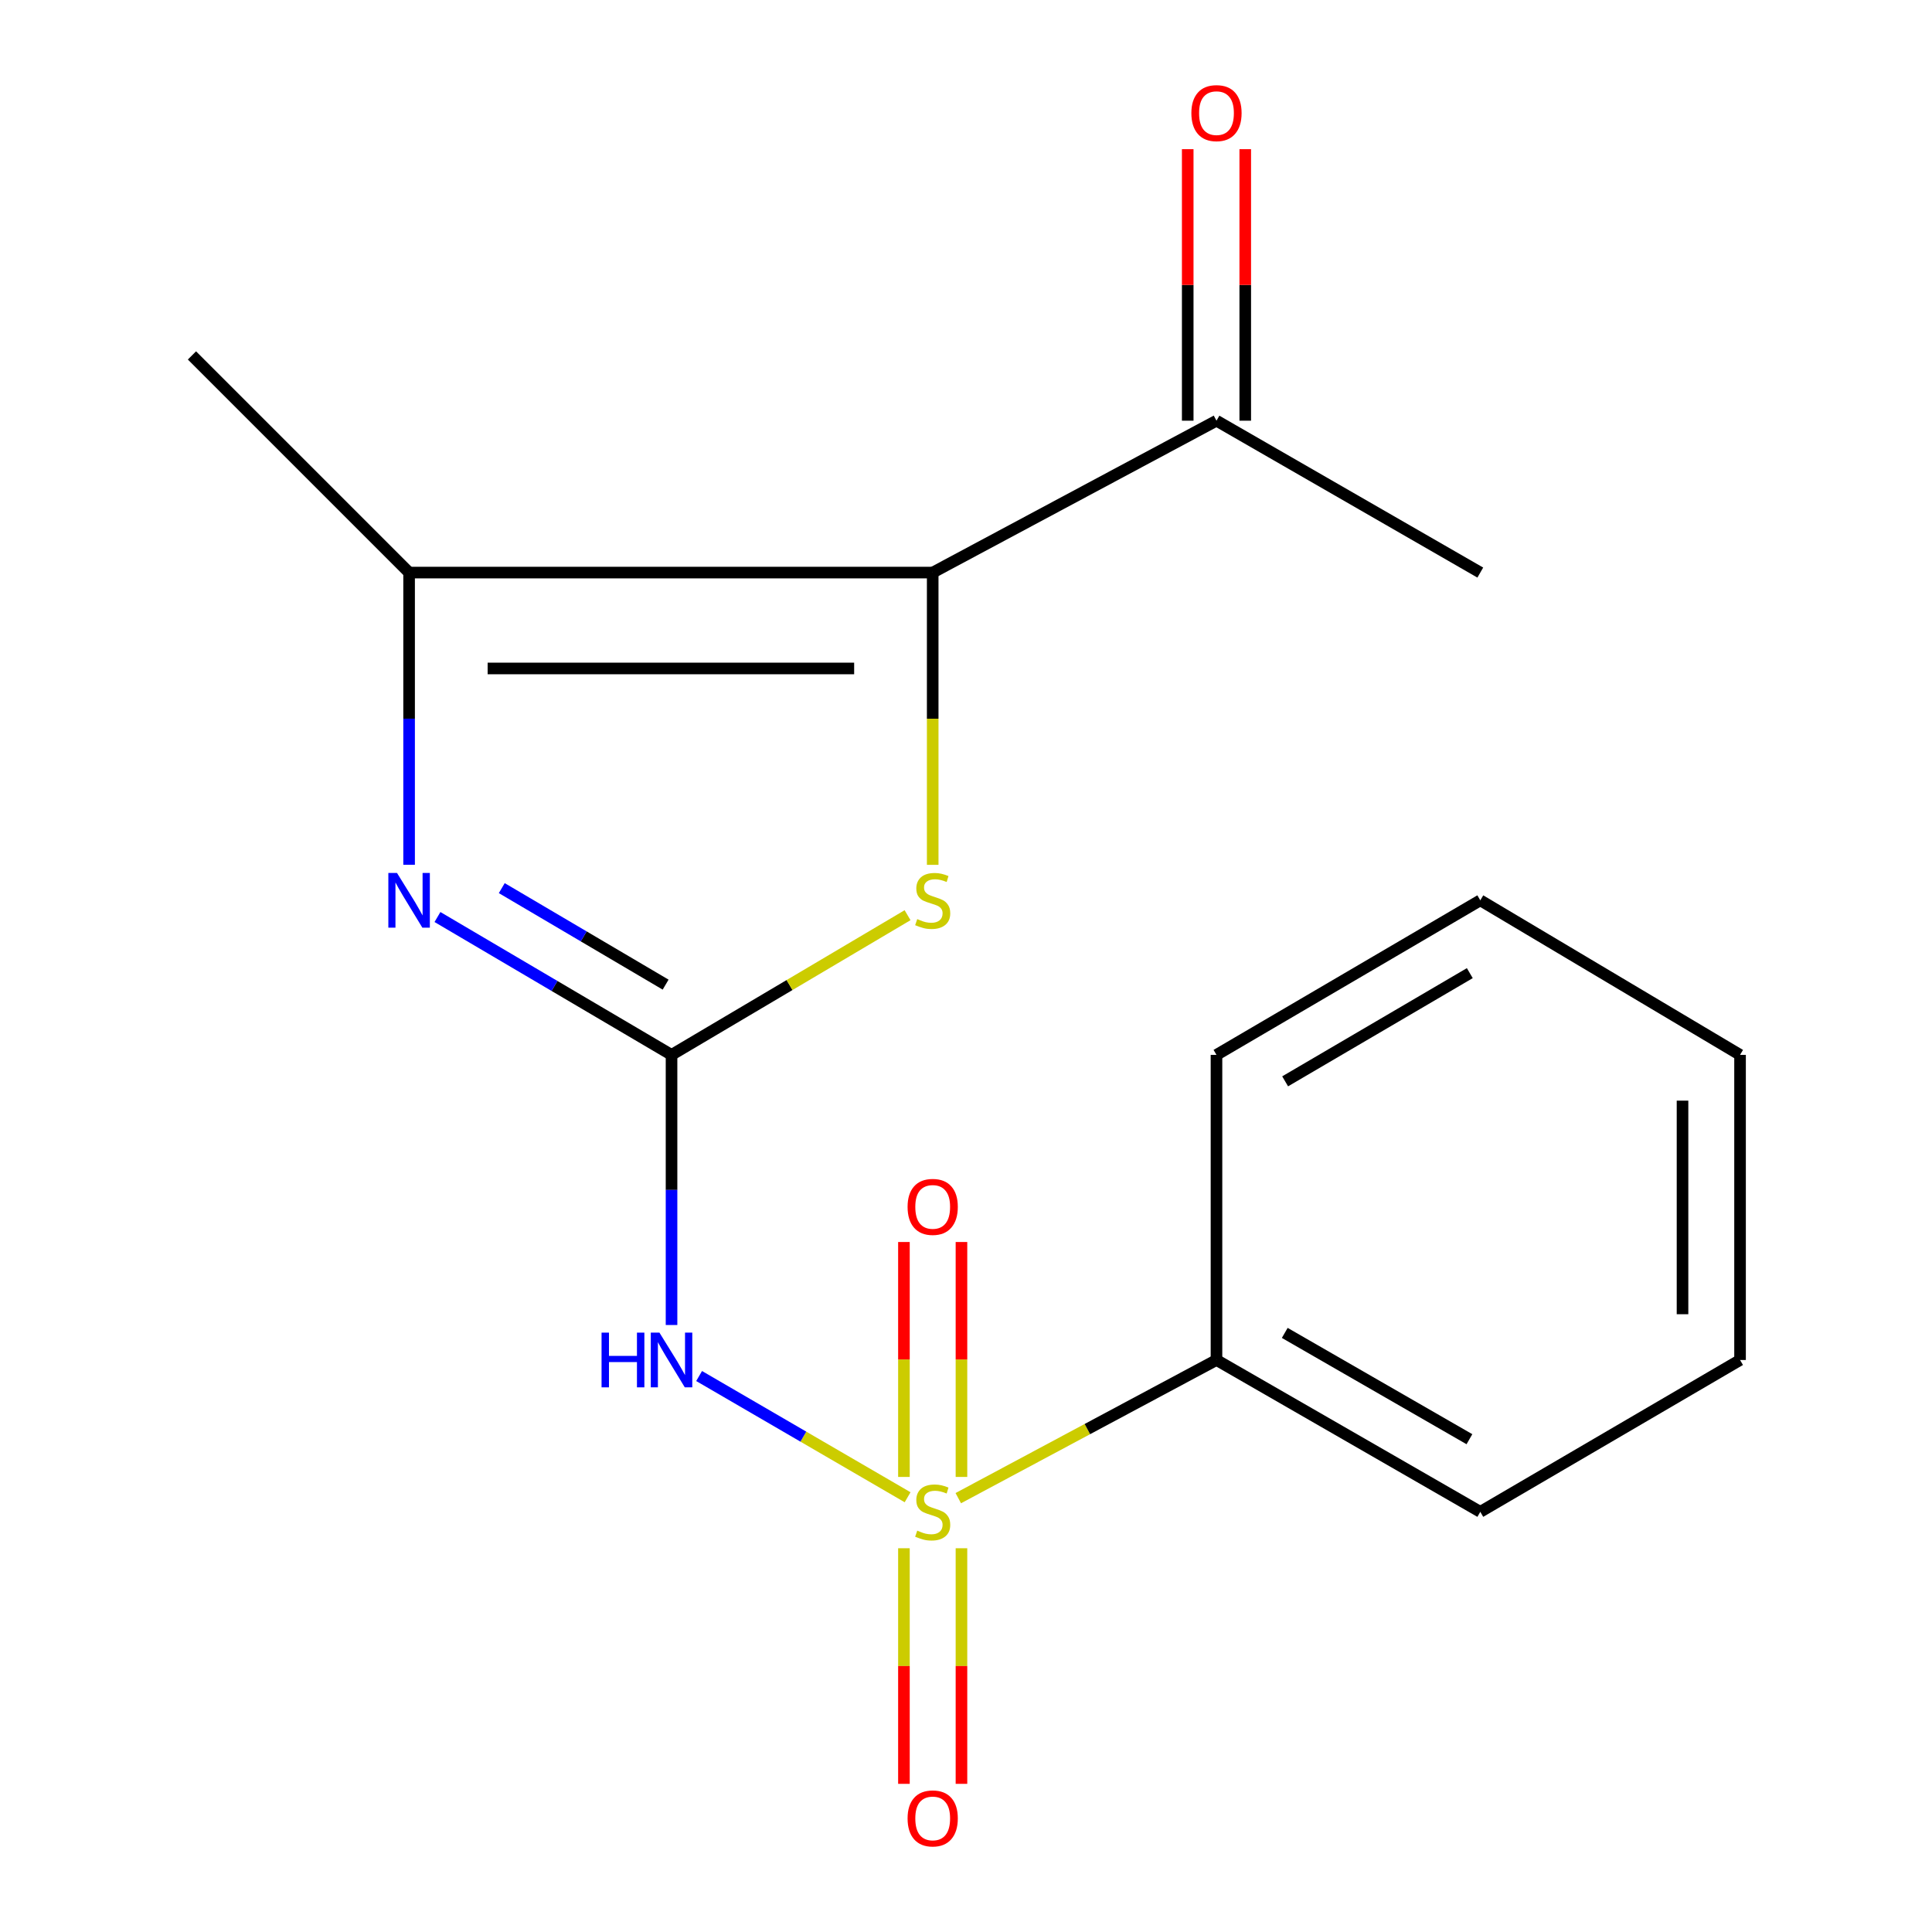 <?xml version='1.0' encoding='iso-8859-1'?>
<svg version='1.1' baseProfile='full'
              xmlns='http://www.w3.org/2000/svg'
                      xmlns:rdkit='http://www.rdkit.org/xml'
                      xmlns:xlink='http://www.w3.org/1999/xlink'
                  xml:space='preserve'
width='1000px' height='1000px' viewBox='0 0 1000 1000'>
<!-- END OF HEADER -->
<rect style='opacity:1.0;fill:#FFFFFF;stroke:none' width='1000' height='1000' x='0' y='0'> </rect>
<path class='bond-2' d='M 469.773,774.974 L 415.816,743.601' style='fill:none;fill-rule:evenodd;stroke:#CCCC00;stroke-width:6px;stroke-linecap:butt;stroke-linejoin:miter;stroke-opacity:1' />
<path class='bond-2' d='M 415.816,743.601 L 361.859,712.228' style='fill:none;fill-rule:evenodd;stroke:#0000FF;stroke-width:6px;stroke-linecap:butt;stroke-linejoin:miter;stroke-opacity:1' />
<path class='bond-7' d='M 467.873,801.371 L 467.873,862.342' style='fill:none;fill-rule:evenodd;stroke:#CCCC00;stroke-width:6px;stroke-linecap:butt;stroke-linejoin:miter;stroke-opacity:1' />
<path class='bond-7' d='M 467.873,862.342 L 467.873,923.314' style='fill:none;fill-rule:evenodd;stroke:#FF0000;stroke-width:6px;stroke-linecap:butt;stroke-linejoin:miter;stroke-opacity:1' />
<path class='bond-7' d='M 497.651,801.371 L 497.651,862.342' style='fill:none;fill-rule:evenodd;stroke:#CCCC00;stroke-width:6px;stroke-linecap:butt;stroke-linejoin:miter;stroke-opacity:1' />
<path class='bond-7' d='M 497.651,862.342 L 497.651,923.314' style='fill:none;fill-rule:evenodd;stroke:#FF0000;stroke-width:6px;stroke-linecap:butt;stroke-linejoin:miter;stroke-opacity:1' />
<path class='bond-8' d='M 497.651,764.458 L 497.651,703.659' style='fill:none;fill-rule:evenodd;stroke:#CCCC00;stroke-width:6px;stroke-linecap:butt;stroke-linejoin:miter;stroke-opacity:1' />
<path class='bond-8' d='M 497.651,703.659 L 497.651,642.86' style='fill:none;fill-rule:evenodd;stroke:#FF0000;stroke-width:6px;stroke-linecap:butt;stroke-linejoin:miter;stroke-opacity:1' />
<path class='bond-8' d='M 467.873,764.458 L 467.873,703.659' style='fill:none;fill-rule:evenodd;stroke:#CCCC00;stroke-width:6px;stroke-linecap:butt;stroke-linejoin:miter;stroke-opacity:1' />
<path class='bond-8' d='M 467.873,703.659 L 467.873,642.86' style='fill:none;fill-rule:evenodd;stroke:#FF0000;stroke-width:6px;stroke-linecap:butt;stroke-linejoin:miter;stroke-opacity:1' />
<path class='bond-9' d='M 496.007,775.439 L 562.829,739.684' style='fill:none;fill-rule:evenodd;stroke:#CCCC00;stroke-width:6px;stroke-linecap:butt;stroke-linejoin:miter;stroke-opacity:1' />
<path class='bond-9' d='M 562.829,739.684 L 629.65,703.929' style='fill:none;fill-rule:evenodd;stroke:#000000;stroke-width:6px;stroke-linecap:butt;stroke-linejoin:miter;stroke-opacity:1' />
<path class='bond-0' d='M 347.586,546.006 L 347.586,615.913' style='fill:none;fill-rule:evenodd;stroke:#000000;stroke-width:6px;stroke-linecap:butt;stroke-linejoin:miter;stroke-opacity:1' />
<path class='bond-0' d='M 347.586,615.913 L 347.586,685.821' style='fill:none;fill-rule:evenodd;stroke:#0000FF;stroke-width:6px;stroke-linecap:butt;stroke-linejoin:miter;stroke-opacity:1' />
<path class='bond-3' d='M 347.586,546.006 L 287.008,510.327' style='fill:none;fill-rule:evenodd;stroke:#000000;stroke-width:6px;stroke-linecap:butt;stroke-linejoin:miter;stroke-opacity:1' />
<path class='bond-3' d='M 287.008,510.327 L 226.429,474.649' style='fill:none;fill-rule:evenodd;stroke:#0000FF;stroke-width:6px;stroke-linecap:butt;stroke-linejoin:miter;stroke-opacity:1' />
<path class='bond-3' d='M 344.524,509.644 L 302.12,484.669' style='fill:none;fill-rule:evenodd;stroke:#000000;stroke-width:6px;stroke-linecap:butt;stroke-linejoin:miter;stroke-opacity:1' />
<path class='bond-3' d='M 302.12,484.669 L 259.715,459.694' style='fill:none;fill-rule:evenodd;stroke:#0000FF;stroke-width:6px;stroke-linecap:butt;stroke-linejoin:miter;stroke-opacity:1' />
<path class='bond-4' d='M 347.586,546.006 L 408.67,509.853' style='fill:none;fill-rule:evenodd;stroke:#000000;stroke-width:6px;stroke-linecap:butt;stroke-linejoin:miter;stroke-opacity:1' />
<path class='bond-4' d='M 408.67,509.853 L 469.755,473.7' style='fill:none;fill-rule:evenodd;stroke:#CCCC00;stroke-width:6px;stroke-linecap:butt;stroke-linejoin:miter;stroke-opacity:1' />
<path class='bond-1' d='M 482.762,296.366 L 482.762,372.004' style='fill:none;fill-rule:evenodd;stroke:#000000;stroke-width:6px;stroke-linecap:butt;stroke-linejoin:miter;stroke-opacity:1' />
<path class='bond-1' d='M 482.762,372.004 L 482.762,447.641' style='fill:none;fill-rule:evenodd;stroke:#CCCC00;stroke-width:6px;stroke-linecap:butt;stroke-linejoin:miter;stroke-opacity:1' />
<path class='bond-6' d='M 482.762,296.366 L 629.65,217.752' style='fill:none;fill-rule:evenodd;stroke:#000000;stroke-width:6px;stroke-linecap:butt;stroke-linejoin:miter;stroke-opacity:1' />
<path class='bond-19' d='M 482.762,296.366 L 211.748,296.366' style='fill:none;fill-rule:evenodd;stroke:#000000;stroke-width:6px;stroke-linecap:butt;stroke-linejoin:miter;stroke-opacity:1' />
<path class='bond-19' d='M 442.11,345.996 L 252.4,345.996' style='fill:none;fill-rule:evenodd;stroke:#000000;stroke-width:6px;stroke-linecap:butt;stroke-linejoin:miter;stroke-opacity:1' />
<path class='bond-5' d='M 211.748,447.601 L 211.748,371.984' style='fill:none;fill-rule:evenodd;stroke:#0000FF;stroke-width:6px;stroke-linecap:butt;stroke-linejoin:miter;stroke-opacity:1' />
<path class='bond-5' d='M 211.748,371.984 L 211.748,296.366' style='fill:none;fill-rule:evenodd;stroke:#000000;stroke-width:6px;stroke-linecap:butt;stroke-linejoin:miter;stroke-opacity:1' />
<path class='bond-11' d='M 211.748,296.366 L 99.353,183.97' style='fill:none;fill-rule:evenodd;stroke:#000000;stroke-width:6px;stroke-linecap:butt;stroke-linejoin:miter;stroke-opacity:1' />
<path class='bond-10' d='M 644.539,217.752 L 644.539,147.483' style='fill:none;fill-rule:evenodd;stroke:#000000;stroke-width:6px;stroke-linecap:butt;stroke-linejoin:miter;stroke-opacity:1' />
<path class='bond-10' d='M 644.539,147.483 L 644.539,77.214' style='fill:none;fill-rule:evenodd;stroke:#FF0000;stroke-width:6px;stroke-linecap:butt;stroke-linejoin:miter;stroke-opacity:1' />
<path class='bond-10' d='M 614.761,217.752 L 614.761,147.483' style='fill:none;fill-rule:evenodd;stroke:#000000;stroke-width:6px;stroke-linecap:butt;stroke-linejoin:miter;stroke-opacity:1' />
<path class='bond-10' d='M 614.761,147.483 L 614.761,77.214' style='fill:none;fill-rule:evenodd;stroke:#FF0000;stroke-width:6px;stroke-linecap:butt;stroke-linejoin:miter;stroke-opacity:1' />
<path class='bond-12' d='M 629.65,217.752 L 766.199,296.366' style='fill:none;fill-rule:evenodd;stroke:#000000;stroke-width:6px;stroke-linecap:butt;stroke-linejoin:miter;stroke-opacity:1' />
<path class='bond-13' d='M 629.65,703.929 L 766.199,782.526' style='fill:none;fill-rule:evenodd;stroke:#000000;stroke-width:6px;stroke-linecap:butt;stroke-linejoin:miter;stroke-opacity:1' />
<path class='bond-13' d='M 664.988,689.91 L 760.572,744.929' style='fill:none;fill-rule:evenodd;stroke:#000000;stroke-width:6px;stroke-linecap:butt;stroke-linejoin:miter;stroke-opacity:1' />
<path class='bond-14' d='M 629.65,703.929 L 629.65,546.006' style='fill:none;fill-rule:evenodd;stroke:#000000;stroke-width:6px;stroke-linecap:butt;stroke-linejoin:miter;stroke-opacity:1' />
<path class='bond-16' d='M 766.199,782.526 L 900.647,703.929' style='fill:none;fill-rule:evenodd;stroke:#000000;stroke-width:6px;stroke-linecap:butt;stroke-linejoin:miter;stroke-opacity:1' />
<path class='bond-15' d='M 629.65,546.006 L 766.199,466.002' style='fill:none;fill-rule:evenodd;stroke:#000000;stroke-width:6px;stroke-linecap:butt;stroke-linejoin:miter;stroke-opacity:1' />
<path class='bond-15' d='M 665.186,559.698 L 760.771,503.695' style='fill:none;fill-rule:evenodd;stroke:#000000;stroke-width:6px;stroke-linecap:butt;stroke-linejoin:miter;stroke-opacity:1' />
<path class='bond-17' d='M 766.199,466.002 L 900.647,546.006' style='fill:none;fill-rule:evenodd;stroke:#000000;stroke-width:6px;stroke-linecap:butt;stroke-linejoin:miter;stroke-opacity:1' />
<path class='bond-18' d='M 900.647,703.929 L 900.647,546.006' style='fill:none;fill-rule:evenodd;stroke:#000000;stroke-width:6px;stroke-linecap:butt;stroke-linejoin:miter;stroke-opacity:1' />
<path class='bond-18' d='M 870.869,680.24 L 870.869,569.694' style='fill:none;fill-rule:evenodd;stroke:#000000;stroke-width:6px;stroke-linecap:butt;stroke-linejoin:miter;stroke-opacity:1' />
<path  class='atom-0' d='M 474.762 792.246
Q 475.082 792.366, 476.402 792.926
Q 477.722 793.486, 479.162 793.846
Q 480.642 794.166, 482.082 794.166
Q 484.762 794.166, 486.322 792.886
Q 487.882 791.566, 487.882 789.286
Q 487.882 787.726, 487.082 786.766
Q 486.322 785.806, 485.122 785.286
Q 483.922 784.766, 481.922 784.166
Q 479.402 783.406, 477.882 782.686
Q 476.402 781.966, 475.322 780.446
Q 474.282 778.926, 474.282 776.366
Q 474.282 772.806, 476.682 770.606
Q 479.122 768.406, 483.922 768.406
Q 487.202 768.406, 490.922 769.966
L 490.002 773.046
Q 486.602 771.646, 484.042 771.646
Q 481.282 771.646, 479.762 772.806
Q 478.242 773.926, 478.282 775.886
Q 478.282 777.406, 479.042 778.326
Q 479.842 779.246, 480.962 779.766
Q 482.122 780.286, 484.042 780.886
Q 486.602 781.686, 488.122 782.486
Q 489.642 783.286, 490.722 784.926
Q 491.842 786.526, 491.842 789.286
Q 491.842 793.206, 489.202 795.326
Q 486.602 797.406, 482.242 797.406
Q 479.722 797.406, 477.802 796.846
Q 475.922 796.326, 473.682 795.406
L 474.762 792.246
' fill='#CCCC00'/>
<path  class='atom-3' d='M 311.366 689.769
L 315.206 689.769
L 315.206 701.809
L 329.686 701.809
L 329.686 689.769
L 333.526 689.769
L 333.526 718.089
L 329.686 718.089
L 329.686 705.009
L 315.206 705.009
L 315.206 718.089
L 311.366 718.089
L 311.366 689.769
' fill='#0000FF'/>
<path  class='atom-3' d='M 341.326 689.769
L 350.606 704.769
Q 351.526 706.249, 353.006 708.929
Q 354.486 711.609, 354.566 711.769
L 354.566 689.769
L 358.326 689.769
L 358.326 718.089
L 354.446 718.089
L 344.486 701.689
Q 343.326 699.769, 342.086 697.569
Q 340.886 695.369, 340.526 694.689
L 340.526 718.089
L 336.846 718.089
L 336.846 689.769
L 341.326 689.769
' fill='#0000FF'/>
<path  class='atom-4' d='M 205.488 451.842
L 214.768 466.842
Q 215.688 468.322, 217.168 471.002
Q 218.648 473.682, 218.728 473.842
L 218.728 451.842
L 222.488 451.842
L 222.488 480.162
L 218.608 480.162
L 208.648 463.762
Q 207.488 461.842, 206.248 459.642
Q 205.048 457.442, 204.688 456.762
L 204.688 480.162
L 201.008 480.162
L 201.008 451.842
L 205.488 451.842
' fill='#0000FF'/>
<path  class='atom-5' d='M 474.762 475.722
Q 475.082 475.842, 476.402 476.402
Q 477.722 476.962, 479.162 477.322
Q 480.642 477.642, 482.082 477.642
Q 484.762 477.642, 486.322 476.362
Q 487.882 475.042, 487.882 472.762
Q 487.882 471.202, 487.082 470.242
Q 486.322 469.282, 485.122 468.762
Q 483.922 468.242, 481.922 467.642
Q 479.402 466.882, 477.882 466.162
Q 476.402 465.442, 475.322 463.922
Q 474.282 462.402, 474.282 459.842
Q 474.282 456.282, 476.682 454.082
Q 479.122 451.882, 483.922 451.882
Q 487.202 451.882, 490.922 453.442
L 490.002 456.522
Q 486.602 455.122, 484.042 455.122
Q 481.282 455.122, 479.762 456.282
Q 478.242 457.402, 478.282 459.362
Q 478.282 460.882, 479.042 461.802
Q 479.842 462.722, 480.962 463.242
Q 482.122 463.762, 484.042 464.362
Q 486.602 465.162, 488.122 465.962
Q 489.642 466.762, 490.722 468.402
Q 491.842 470.002, 491.842 472.762
Q 491.842 476.682, 489.202 478.802
Q 486.602 480.882, 482.242 480.882
Q 479.722 480.882, 477.802 480.322
Q 475.922 479.802, 473.682 478.882
L 474.762 475.722
' fill='#CCCC00'/>
<path  class='atom-8' d='M 469.762 941.208
Q 469.762 934.408, 473.122 930.608
Q 476.482 926.808, 482.762 926.808
Q 489.042 926.808, 492.402 930.608
Q 495.762 934.408, 495.762 941.208
Q 495.762 948.088, 492.362 952.008
Q 488.962 955.888, 482.762 955.888
Q 476.522 955.888, 473.122 952.008
Q 469.762 948.128, 469.762 941.208
M 482.762 952.688
Q 487.082 952.688, 489.402 949.808
Q 491.762 946.888, 491.762 941.208
Q 491.762 935.648, 489.402 932.848
Q 487.082 930.008, 482.762 930.008
Q 478.442 930.008, 476.082 932.808
Q 473.762 935.608, 473.762 941.208
Q 473.762 946.928, 476.082 949.808
Q 478.442 952.688, 482.762 952.688
' fill='#FF0000'/>
<path  class='atom-9' d='M 469.762 624.683
Q 469.762 617.883, 473.122 614.083
Q 476.482 610.283, 482.762 610.283
Q 489.042 610.283, 492.402 614.083
Q 495.762 617.883, 495.762 624.683
Q 495.762 631.563, 492.362 635.483
Q 488.962 639.363, 482.762 639.363
Q 476.522 639.363, 473.122 635.483
Q 469.762 631.603, 469.762 624.683
M 482.762 636.163
Q 487.082 636.163, 489.402 633.283
Q 491.762 630.363, 491.762 624.683
Q 491.762 619.123, 489.402 616.323
Q 487.082 613.483, 482.762 613.483
Q 478.442 613.483, 476.082 616.283
Q 473.762 619.083, 473.762 624.683
Q 473.762 630.403, 476.082 633.283
Q 478.442 636.163, 482.762 636.163
' fill='#FF0000'/>
<path  class='atom-11' d='M 616.65 58.552
Q 616.65 51.752, 620.01 47.952
Q 623.37 44.152, 629.65 44.152
Q 635.93 44.152, 639.29 47.952
Q 642.65 51.752, 642.65 58.552
Q 642.65 65.432, 639.25 69.352
Q 635.85 73.232, 629.65 73.232
Q 623.41 73.232, 620.01 69.352
Q 616.65 65.472, 616.65 58.552
M 629.65 70.032
Q 633.97 70.032, 636.29 67.152
Q 638.65 64.232, 638.65 58.552
Q 638.65 52.992, 636.29 50.192
Q 633.97 47.352, 629.65 47.352
Q 625.33 47.352, 622.97 50.152
Q 620.65 52.952, 620.65 58.552
Q 620.65 64.272, 622.97 67.152
Q 625.33 70.032, 629.65 70.032
' fill='#FF0000'/>
</svg>
